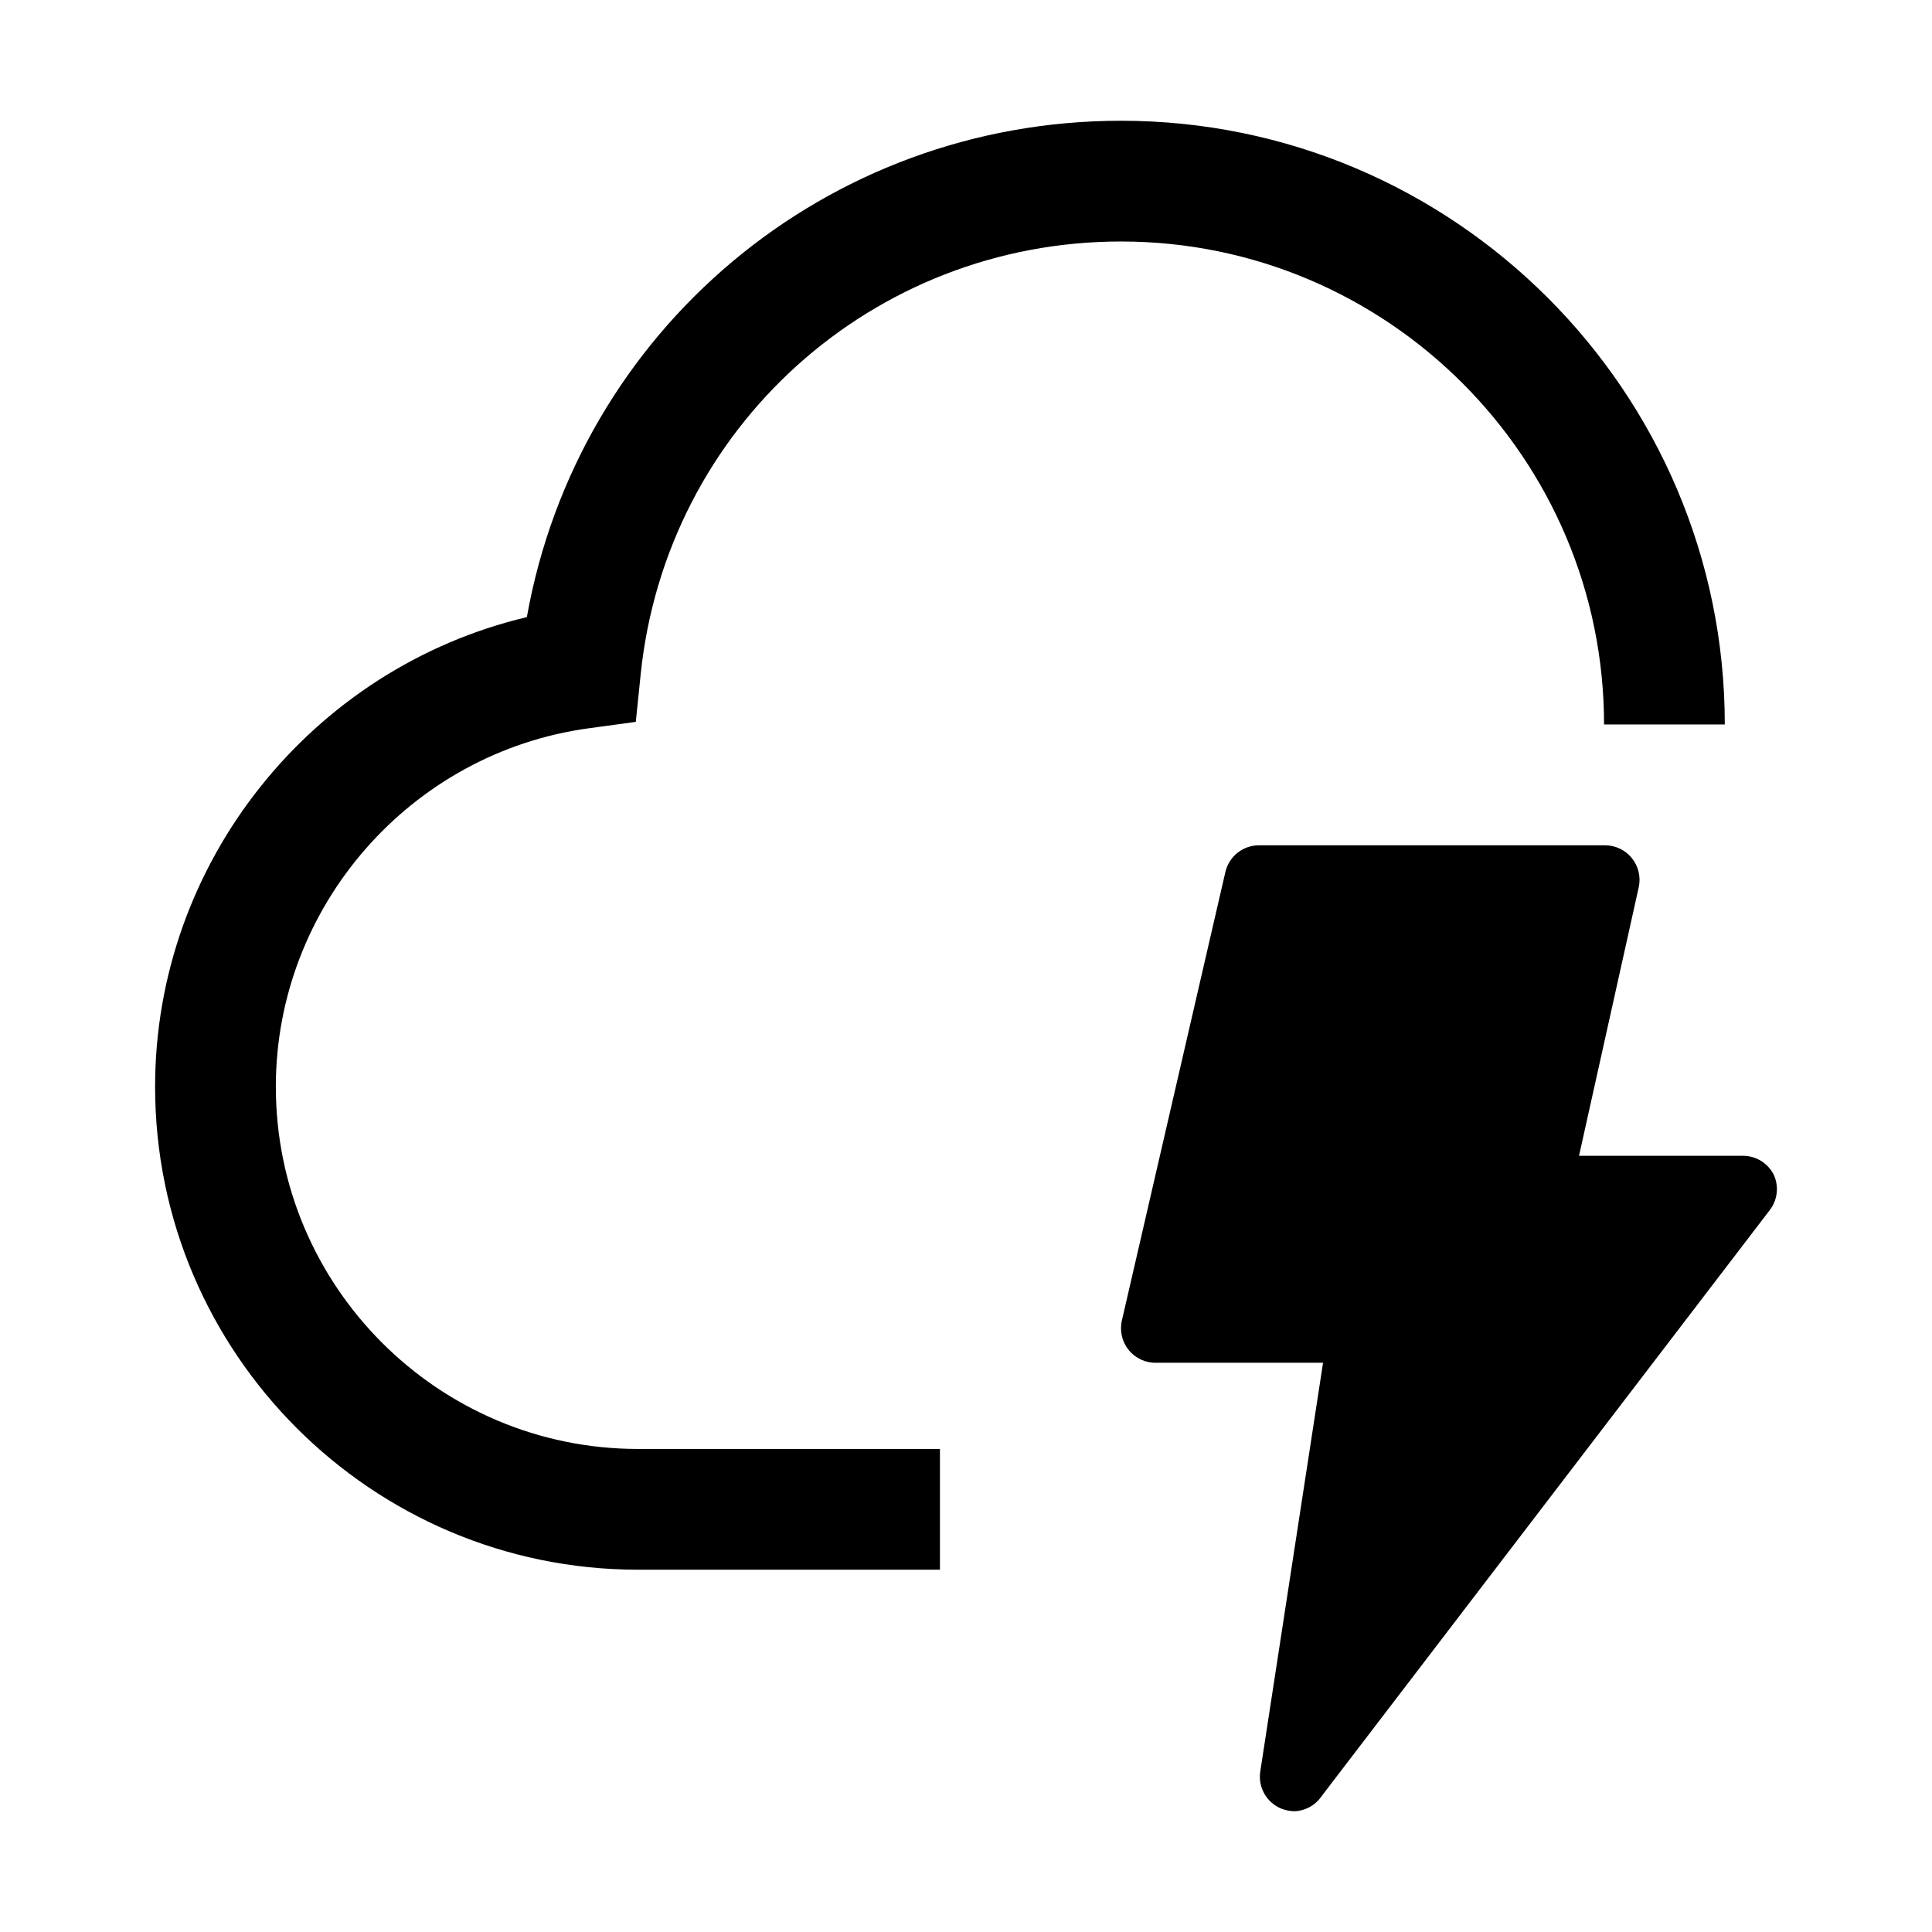 <?xml version="1.0" encoding="UTF-8" standalone="no"?> <!--Generator: Xara Designer (www.xara.com), SVG filter version: 6.6.0.9--> <svg xmlns:xlink="http://www.w3.org/1999/xlink" xmlns="http://www.w3.org/2000/svg" fill="none" fill-rule="evenodd" stroke="black" stroke-width="0.501" stroke-linejoin="bevel" stroke-miterlimit="10" font-family="Times New Roman" font-size="16" style="font-variant-ligatures:none" version="1.1" overflow="visible" width="600pt" height="600pt" viewBox="0 -600 600 600"><defs><style type="text/css">@import url('https://themes.googleusercontent.com/fonts/css?family=Open Sans:400,600');</style></defs><g id="Layer 1" transform="scale(1 -1)"><rect x="474.07" y="-78.68" width="599.999" height="599.999" stroke-linejoin="miter" fill-rule="nonzero" stroke-width="0" stroke="none"></rect><g id="Group" stroke-linejoin="miter" stroke="none" fill="#000000"><path d="M 397.813,38.356 C 393.305,40.259 390.658,44.978 391.386,49.82 L 410.885,176.778 L 359.137,176.778 C 355.812,176.688 352.634,178.148 350.535,180.729 C 348.437,183.31 347.657,186.718 348.423,189.956 L 380.564,329.235 C 381.73,334.176 386.204,337.62 391.278,337.485 L 498.417,337.485 C 501.658,337.496 504.731,336.038 506.773,333.521 C 508.845,330.973 509.635,327.617 508.916,324.414 L 490.381,241.061 L 541.272,241.061 C 545.368,241.068 549.112,238.74 550.914,235.061 C 552.476,231.538 552.026,227.446 549.736,224.347 L 410.455,42.212 C 408.547,39.383 405.403,37.632 401.993,37.499 C 400.558,37.526 399.143,37.816 397.813,38.356 Z M 463.596,219.633 L 485.024,316.058 L 399.85,316.058 L 372.636,198.206 L 435.954,198.206 L 418.92,88.068 L 519.844,219.633 Z" fill-rule="nonzero" stroke-width="10.714" marker-start="none" marker-end="none"></path><path d="M 291.908,112.514 L 198.161,112.514 C 115.455,112.514 48.166,179.802 48.166,262.509 C 48.166,332.225 96.887,392.564 163.618,408.348 C 179.439,497.16 256.423,562.5 348.156,562.5 C 451.534,562.5 535.651,478.394 535.651,375.005 L 498.152,375.005 C 498.152,457.711 430.862,525.002 348.156,525.002 C 270.952,525.002 206.812,467.177 198.957,390.487 L 197.455,375.821 L 182.844,373.826 C 127.437,366.264 85.663,318.411 85.663,262.51 C 85.663,200.476 136.126,150.013 198.161,150.013 L 291.908,150.013 L 291.908,112.515 Z" fill-rule="nonzero" stroke-width="0" marker-start="none" marker-end="none"></path><rect x="-68.254" y="-45.456" width="136.509" height="90.912" transform="translate(427.745 255.16) rotate(76.246) skewX(-13.754)" stroke-width="10.714"></rect><g id="Group_1" stroke-width="0.62"><path d="M 436.491,220.11 L 522.697,220.11 L 410.993,71.283 Z" marker-start="none" marker-end="none"></path></g></g><rect x="62.132" y="291.117" width="599.999" height="599.999" fill-rule="nonzero" stroke-linejoin="miter" stroke="none" stroke-width="0"></rect></g></svg> 